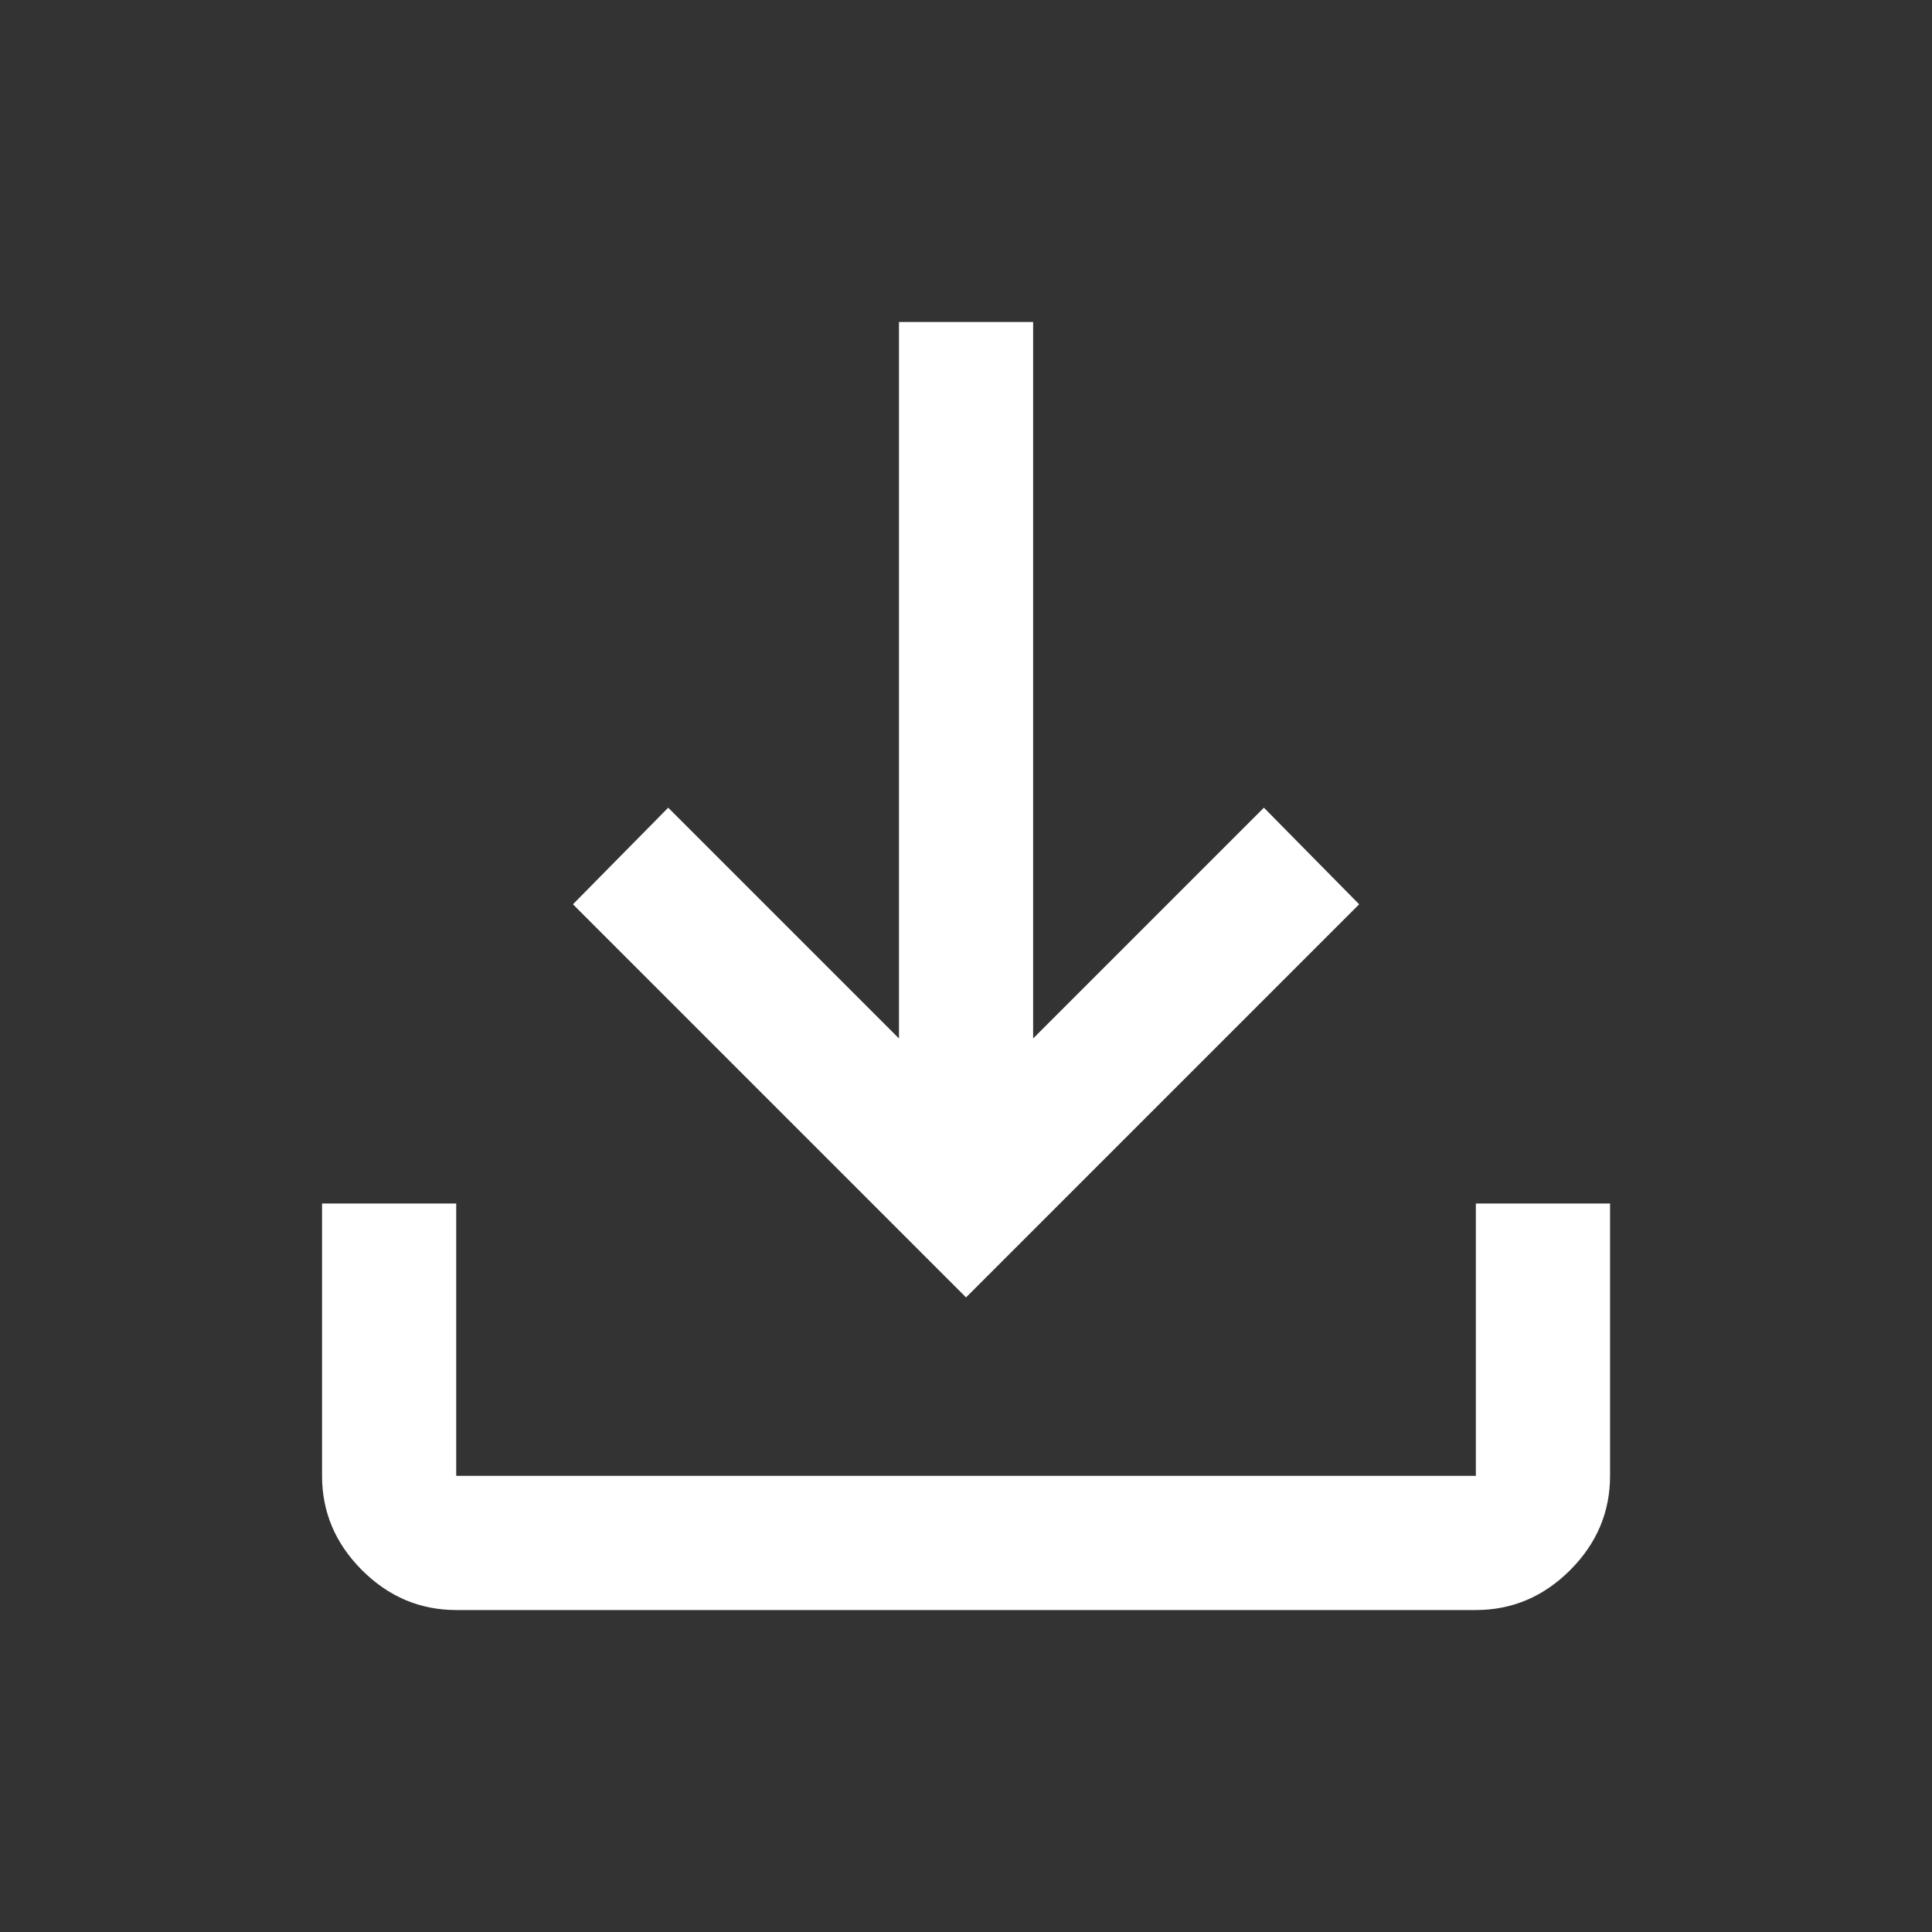 <svg width="52" height="52" viewBox="0 0 52 52" fill="none" xmlns="http://www.w3.org/2000/svg">
<rect x="0" y="0" width="52" height="52" fill="#333333" stroke="none"/>
<mask id="mask0_693_217" style="mask-type:alpha" maskUnits="userSpaceOnUse" x="0" y="0" width="52" height="52">
<rect width="52" height="52" fill="#D9D9D9"/>
</mask>
<g mask="url(#mask0_693_217)">
<path d="M26.001 34.92L15.421 24.339L17.985 21.739L24.196 27.95V8.667H27.807V27.95L34.018 21.739L36.582 24.339L26.001 34.92ZM12.279 43.334C11.304 43.334 10.459 42.976 9.742 42.26C9.026 41.543 8.668 40.697 8.668 39.722V32.392H12.279V39.722H39.723V32.392H43.335V39.722C43.335 40.697 42.977 41.543 42.261 42.26C41.544 42.976 40.698 43.334 39.723 43.334H12.279Z" fill="white"/>
</g>
</svg>
